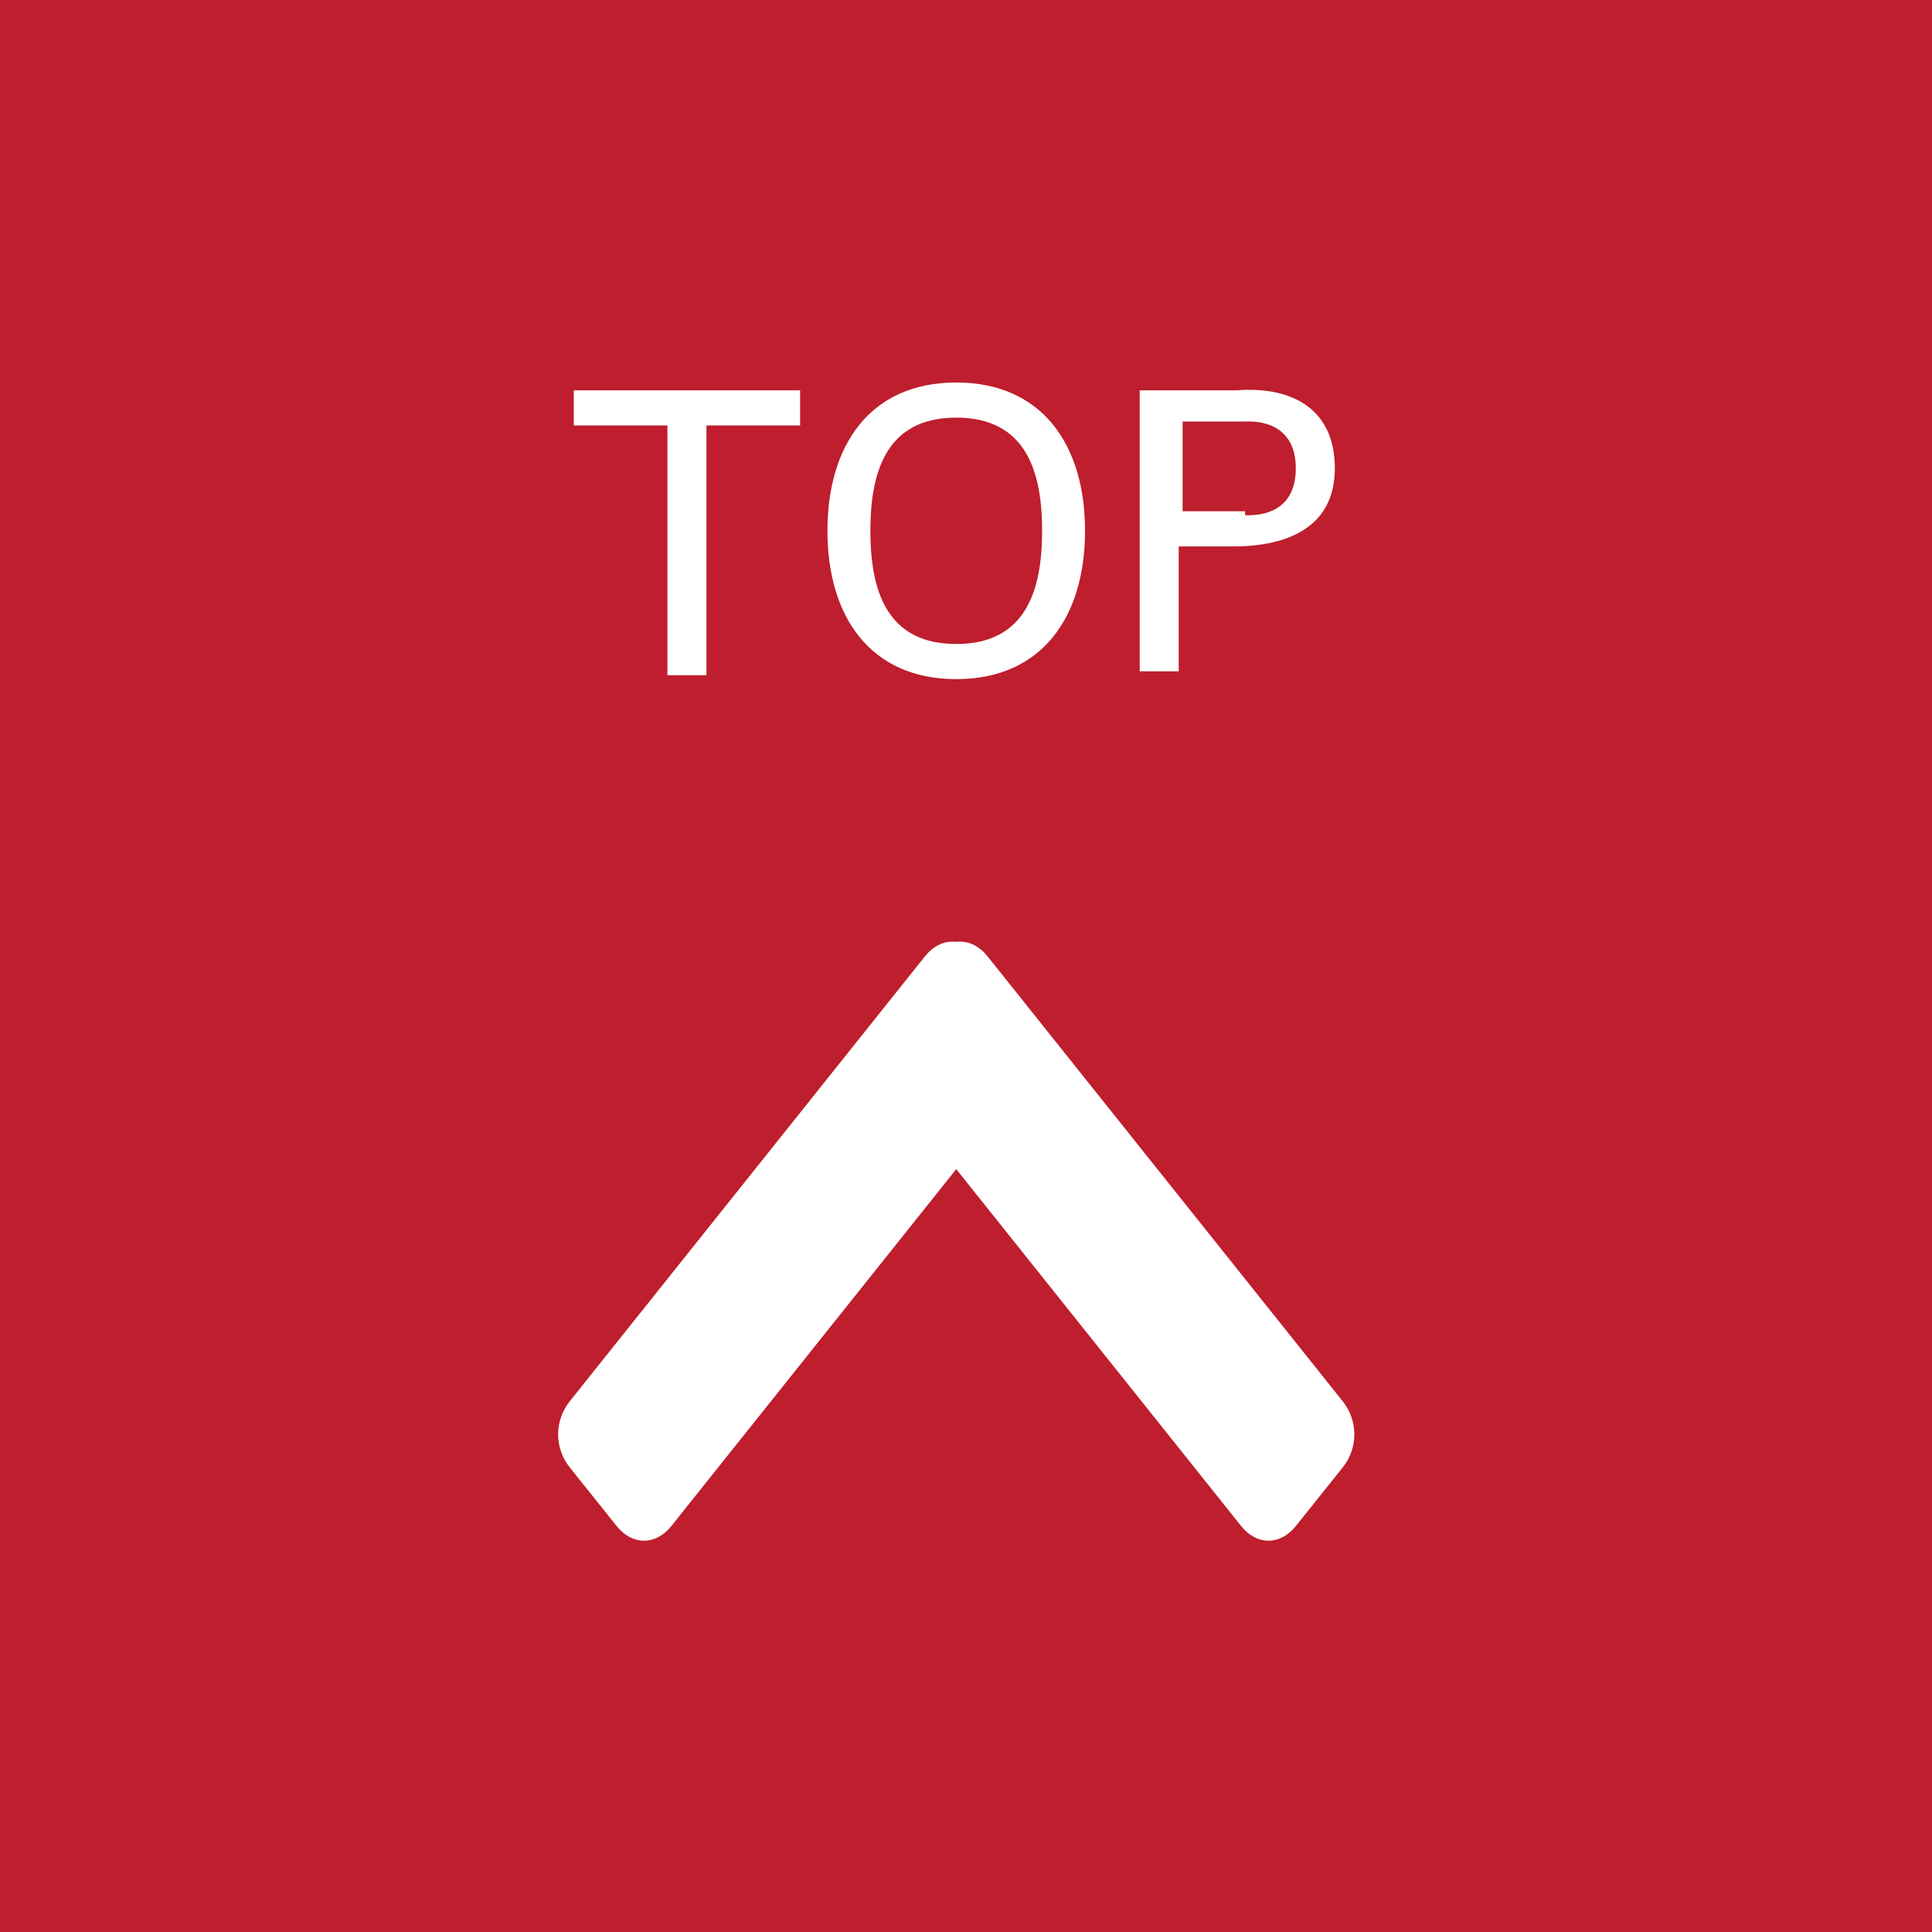 <?xml version="1.0" encoding="utf-8"?>
<!-- Generator: Adobe Illustrator 20.1.0, SVG Export Plug-In . SVG Version: 6.00 Build 0)  -->
<svg version="1.1" id="Layer_1" xmlns="http://www.w3.org/2000/svg" xmlns:xlink="http://www.w3.org/1999/xlink" x="0px" y="0px"
	 viewBox="0 0 49.5 49.5" style="enable-background:new 0 0 49.5 49.5;" xml:space="preserve">
<style type="text/css">
	.st0{fill:#BE1E2D;}
	.st1{fill:#FFFFFF;}
</style>
<rect class="st0" width="49.5" height="49.5"/>
<g>
	<path class="st1" d="M26.3,27.7l-9.1,11.4c-0.4,0.5-1,0.5-1.4,0l-1.2-1.5c-0.4-0.5-0.4-1.2,0-1.7l9.1-11.4c0.4-0.5,1-0.5,1.4,0
		l1.2,1.5C26.7,26.5,26.7,27.3,26.3,27.7z"/>
	<path class="st1" d="M22.7,27.7l9.1,11.4c0.4,0.5,1,0.5,1.4,0l1.2-1.5c0.4-0.5,0.4-1.2,0-1.7l-9.1-11.4c-0.4-0.5-1-0.5-1.4,0
		L22.7,26C22.3,26.5,22.3,27.3,22.7,27.7z"/>
</g>
<g>
	<path class="st1" d="M17.1,10.9h-2.4V10h5.8v0.9h-2.4v6.4h-1V10.9z"/>
	<path class="st1" d="M24.5,9.8c2.2,0,3.3,1.6,3.3,3.8s-1.1,3.8-3.3,3.8c-2.2,0-3.3-1.6-3.3-3.8S22.3,9.8,24.5,9.8z M24.5,16.5
		c1.8,0,2.2-1.4,2.2-2.9c0-1.5-0.4-2.9-2.2-2.9c-1.8,0-2.2,1.4-2.2,2.9C22.3,15.1,22.7,16.5,24.5,16.5z"/>
	<path class="st1" d="M29.3,10h2.4c1.3-0.1,2.5,0.4,2.5,2c0,1.5-1.2,2-2.6,2h-1.4v3.2h-1V10z M31.9,13.2c0.1,0,1.3,0.1,1.3-1.2
		s-1.2-1.2-1.3-1.2h-1.6v2.3H31.9z"/>
</g>
</svg>
